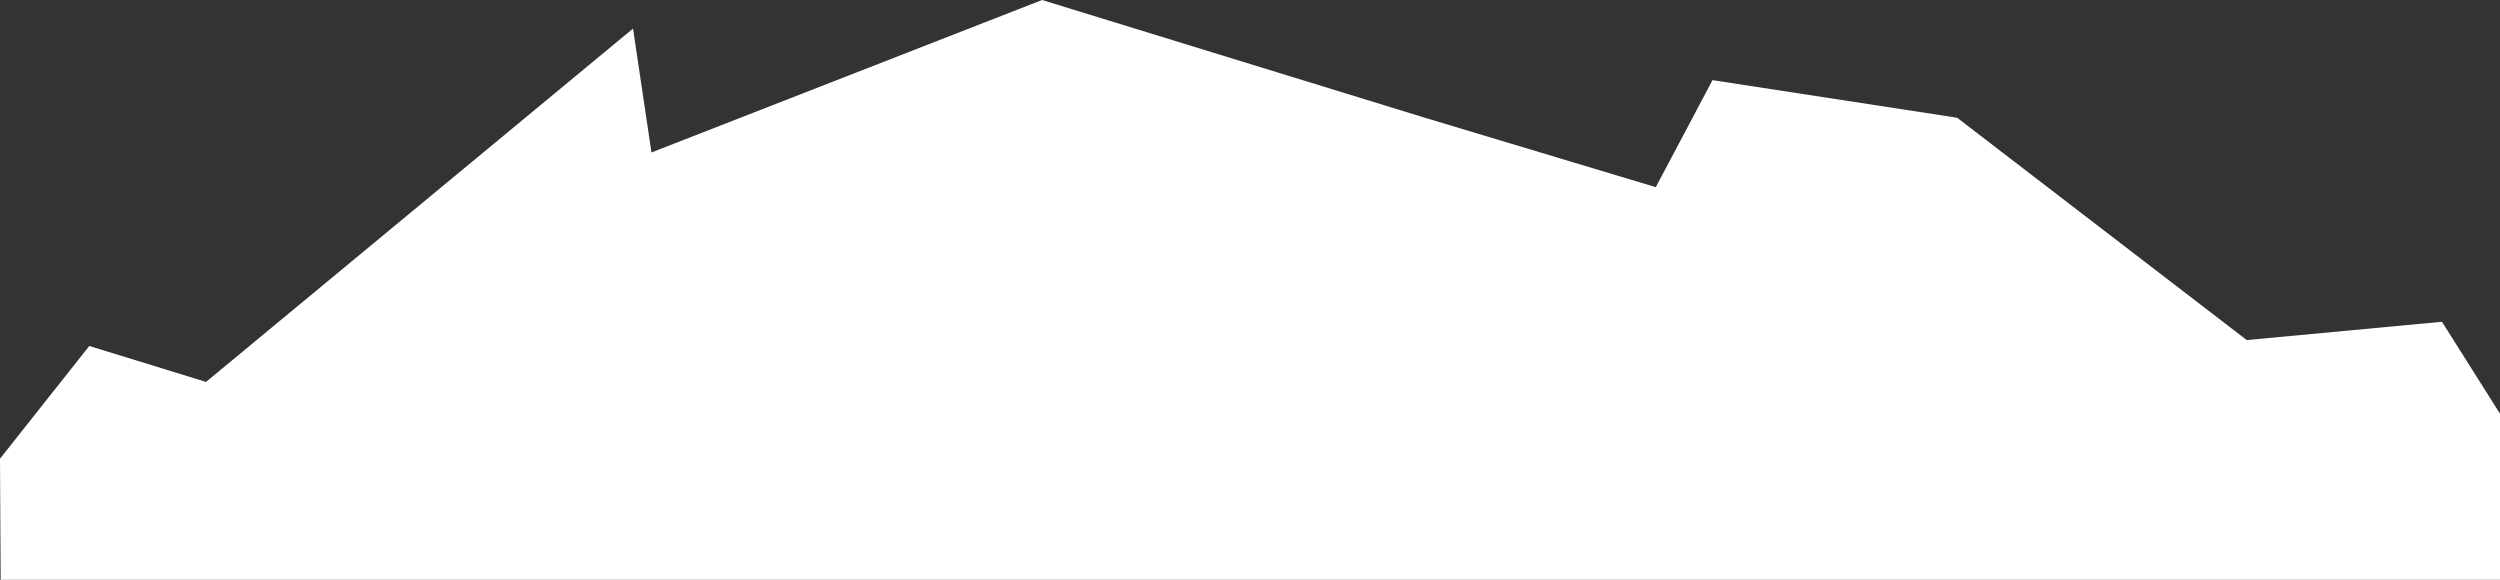 <?xml version="1.0" encoding="UTF-8"?>
<svg id="uuid-6a659bbe-077d-425e-8f36-0f23e3d7df7c" xmlns="http://www.w3.org/2000/svg" width="2240" height="519.5" version="1.1" viewBox="0 0 2240 519.5">
  <rect x="0" y="0" width="2240" height="519.5" fill="#333333" stroke="none"/>
  <!-- Generator: Adobe Illustrator 29.8.2, SVG Export Plug-In . SVG Version: 2.1.1 Build 3)  -->
  <polygon points="2240 519.5 2240 370.7 2188 288.3 2013.1 304.7 1753.6 105.5 1753.6 105.5 1534.4 71.8 1483.6 167.7 1276 105.3 1276 105.3 933.7 0 933.7 0 583.7 136.6 583.7 136.6 567.2 25.6 184.6 342.2 80 310 0 411 .6 519.5 2240 519.5" fill="#fff"/>
</svg>